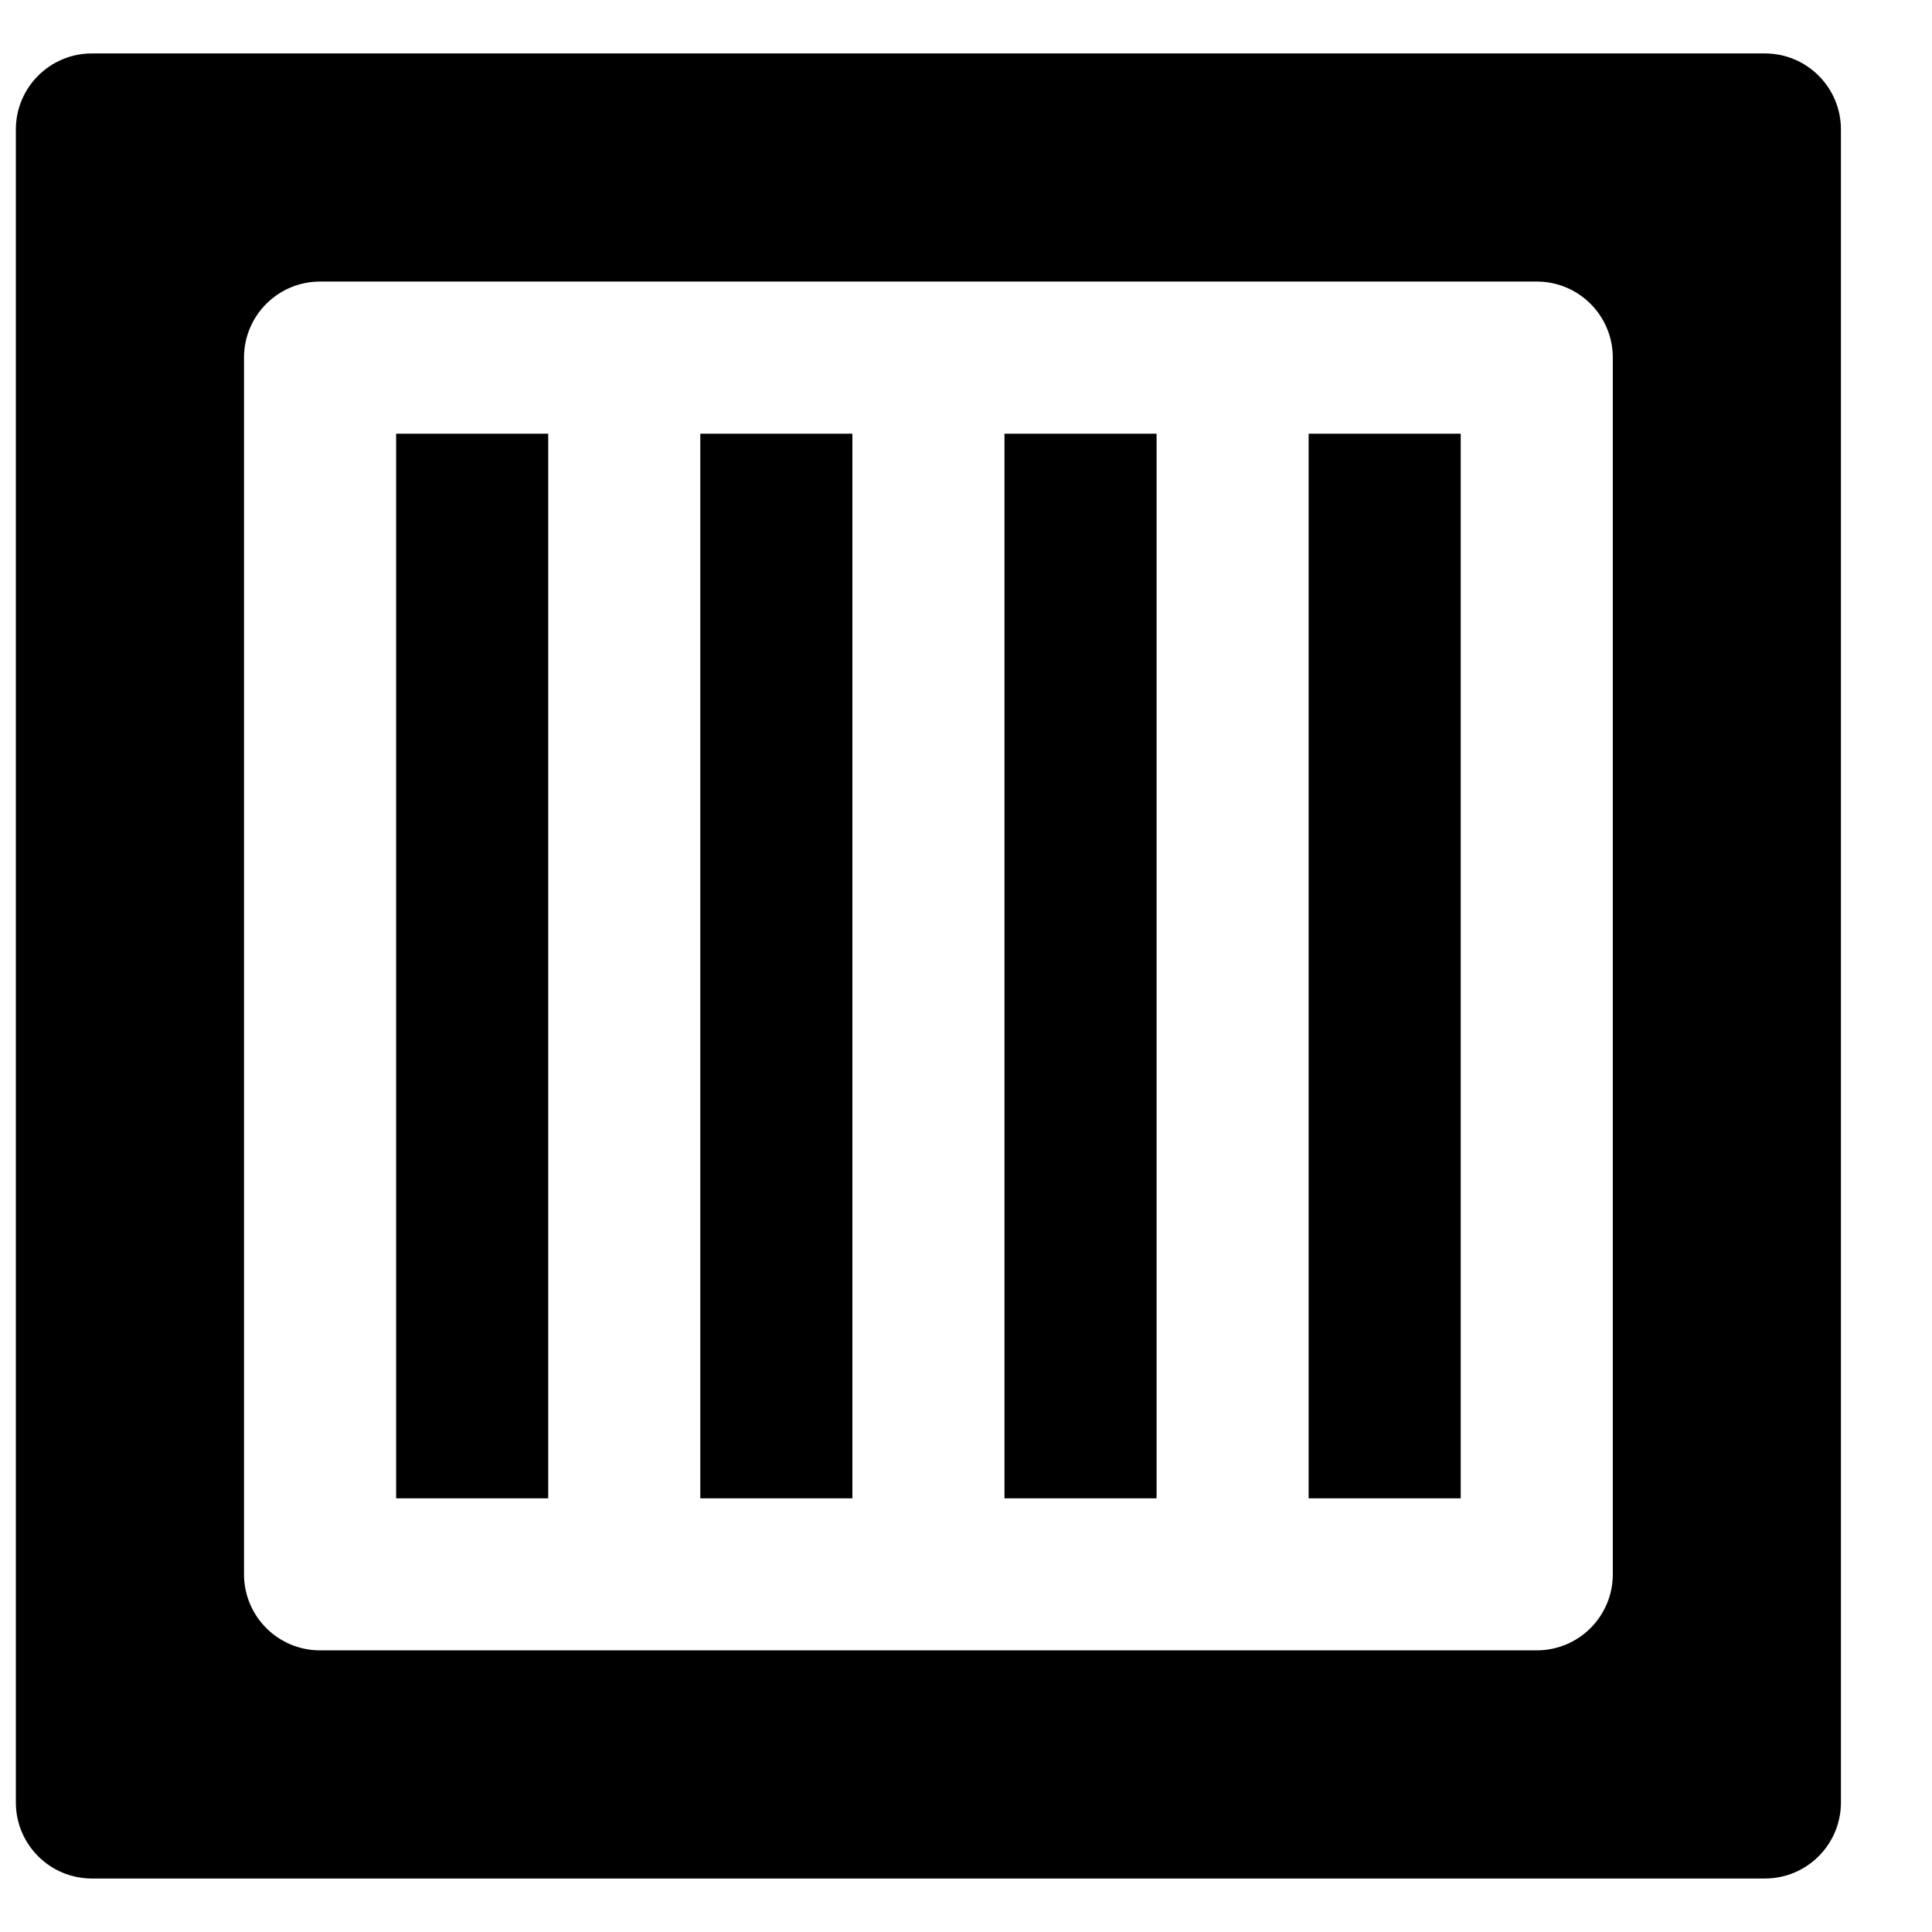 <?xml version="1.0" encoding="UTF-8"?>
<!-- Uploaded to: ICON Repo, www.svgrepo.com, Generator: ICON Repo Mixer Tools -->
<svg width="800px" height="800px" version="1.1" viewBox="144 144 512 512" xmlns="http://www.w3.org/2000/svg">
 <defs>
  <clipPath id="a">
   <path d="m148.09 158h483.91v484h-483.91z"/>
  </clipPath>
 </defs>
 <path d="m329.59 541.07h40.305v-282.13h-40.305z" fill-rule="evenodd"/>
 <g clip-path="url(#a)">
  <path d="m571.41 561.21c0 11.121-9.008 20.152-20.152 20.152h-322.44c-11.141 0-20.152-9.031-20.152-20.152v-322.44c0-11.125 9.012-20.152 20.152-20.152h322.44c11.145 0 20.152 9.027 20.152 20.152zm40.305-403.05h-443.36c-11.141 0-20.152 9.031-20.152 20.152v443.36c0 11.121 9.012 20.152 20.152 20.152h443.36c11.145 0 20.152-9.031 20.152-20.152v-443.36c0-11.121-9.008-20.152-20.152-20.152z" fill-rule="evenodd"/>
 </g>
 <path d="m248.98 541.07h40.305v-282.13h-40.305z" fill-rule="evenodd"/>
 <path d="m410.2 541.07h40.305v-282.13h-40.305z" fill-rule="evenodd"/>
 <path d="m490.8 541.07h40.305v-282.13h-40.305z" fill-rule="evenodd"/>
</svg>